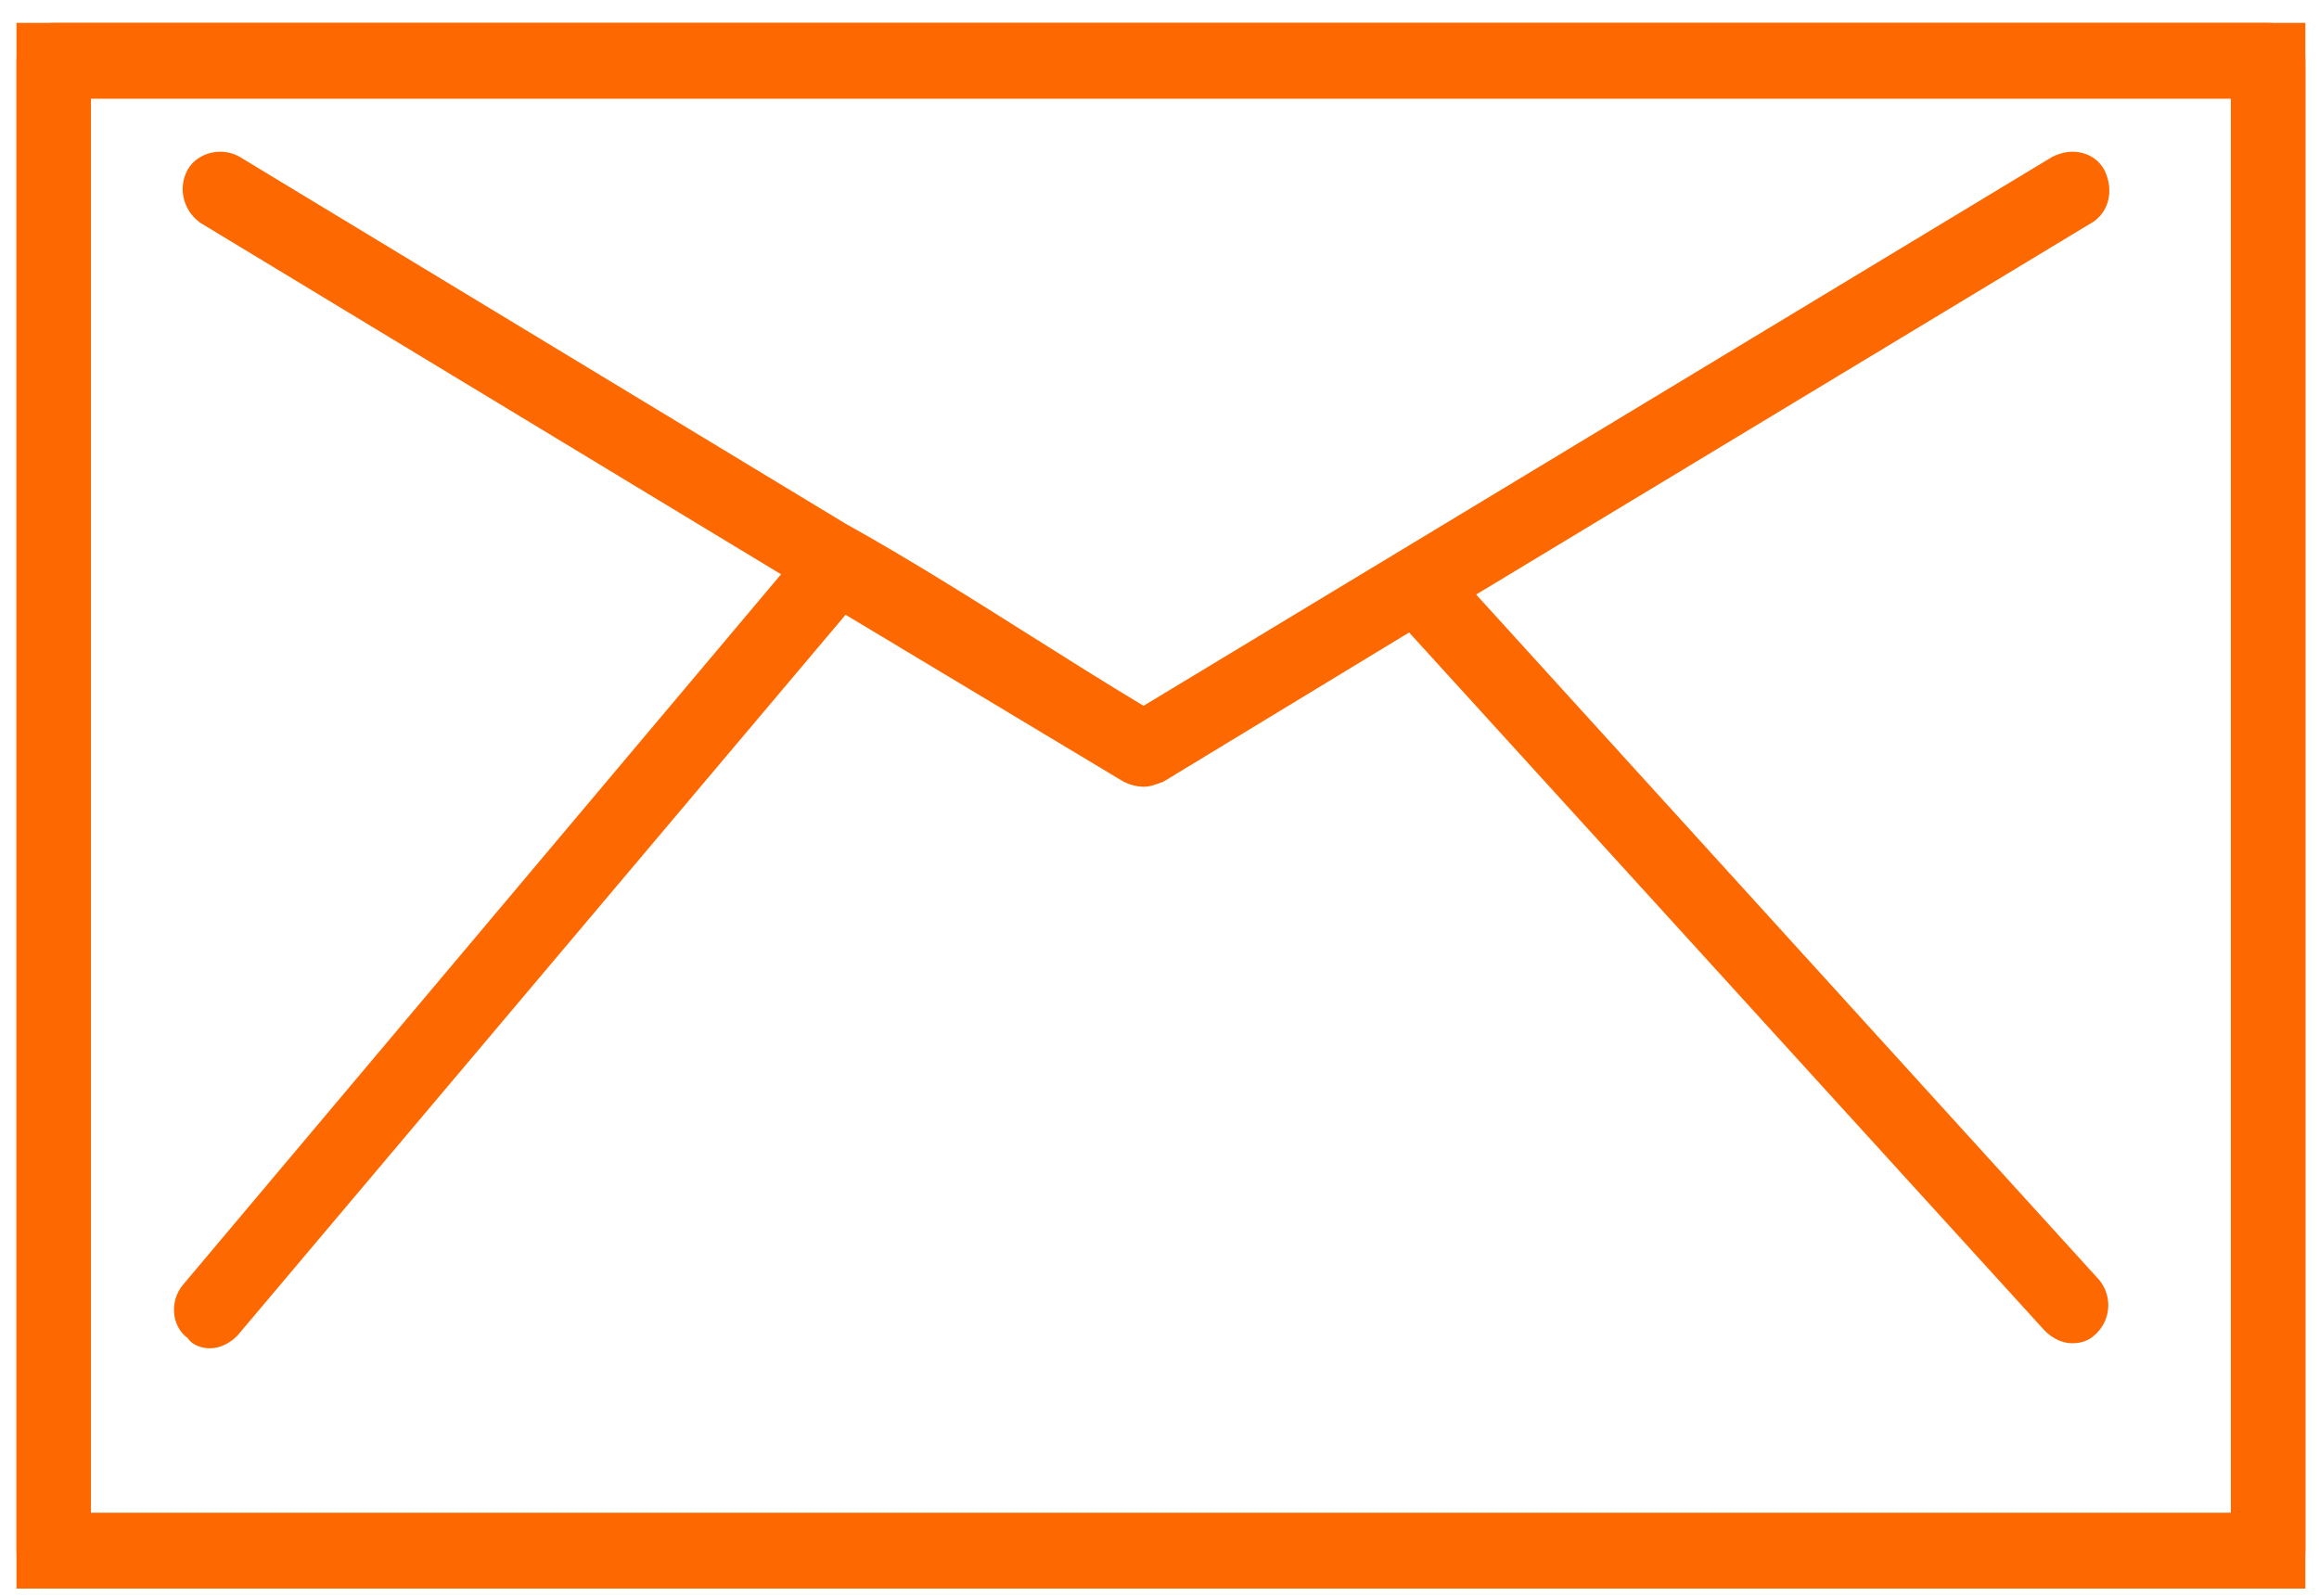 <svg width="77" height="53" viewBox="0 0 77 53" fill="none" xmlns="http://www.w3.org/2000/svg">
<g clip-path="url(#clip0_685_253)">
<path d="M74.074 50.74H74.574V50.24V3.28V2.78H74.074H3.02H2.52V3.28V50.24V50.74H3.02H74.074ZM1.783 1.26H75.31C75.746 1.26 76.047 1.593 76.047 2.02V51.5C76.047 51.905 75.685 52.26 75.31 52.26H1.783C1.409 52.26 1.047 51.905 1.047 51.5V2.02C1.047 1.615 1.409 1.26 1.783 1.26Z" fill="#FD6900" stroke="#FD6900"/>
<path d="M28.334 19.989L27.97 19.77L27.695 20.095L7.513 44.022C7.338 44.195 7.135 44.28 6.975 44.28C6.903 44.28 6.822 44.267 6.756 44.24C6.69 44.215 6.663 44.187 6.652 44.17L6.602 44.093L6.528 44.039C6.233 43.825 6.184 43.33 6.454 42.998C6.454 42.998 6.455 42.997 6.456 42.996L26.317 19.395L26.693 18.948L26.193 18.646L6.924 6.981C6.558 6.703 6.471 6.232 6.669 5.877C6.844 5.566 7.341 5.43 7.709 5.643L27.818 17.821L27.826 17.826L27.834 17.83C29.904 18.982 31.915 20.25 33.935 21.525C35.184 22.313 36.437 23.103 37.711 23.87L37.969 24.026L38.227 23.87L68.38 5.651C68.84 5.424 69.252 5.57 69.426 5.866C69.66 6.355 69.501 6.792 69.205 6.965L69.205 6.965L69.198 6.969L48.756 19.318L48.235 19.632L48.644 20.082L69.324 42.837C69.575 43.152 69.57 43.614 69.265 43.925C69.182 44.01 69.116 44.05 69.058 44.072C68.998 44.096 68.919 44.112 68.797 44.112C68.635 44.112 68.43 44.025 68.253 43.847L47.158 20.669L46.881 20.364L46.529 20.578L38.415 25.507C38.355 25.527 38.307 25.545 38.266 25.56C38.122 25.612 38.071 25.63 37.969 25.63C37.828 25.63 37.667 25.581 37.55 25.524L28.334 19.989Z" fill="#FD6900" stroke="#FD6900"/>
</g>
<rect x="1.047" y="1.26" width="75" height="51" stroke="#FD6900"/>
<defs>
<clipPath id="clip0_685_253">
<rect x="0.547" y="0.76" width="76" height="52" fill="white"/>
</clipPath>
</defs>
</svg>
